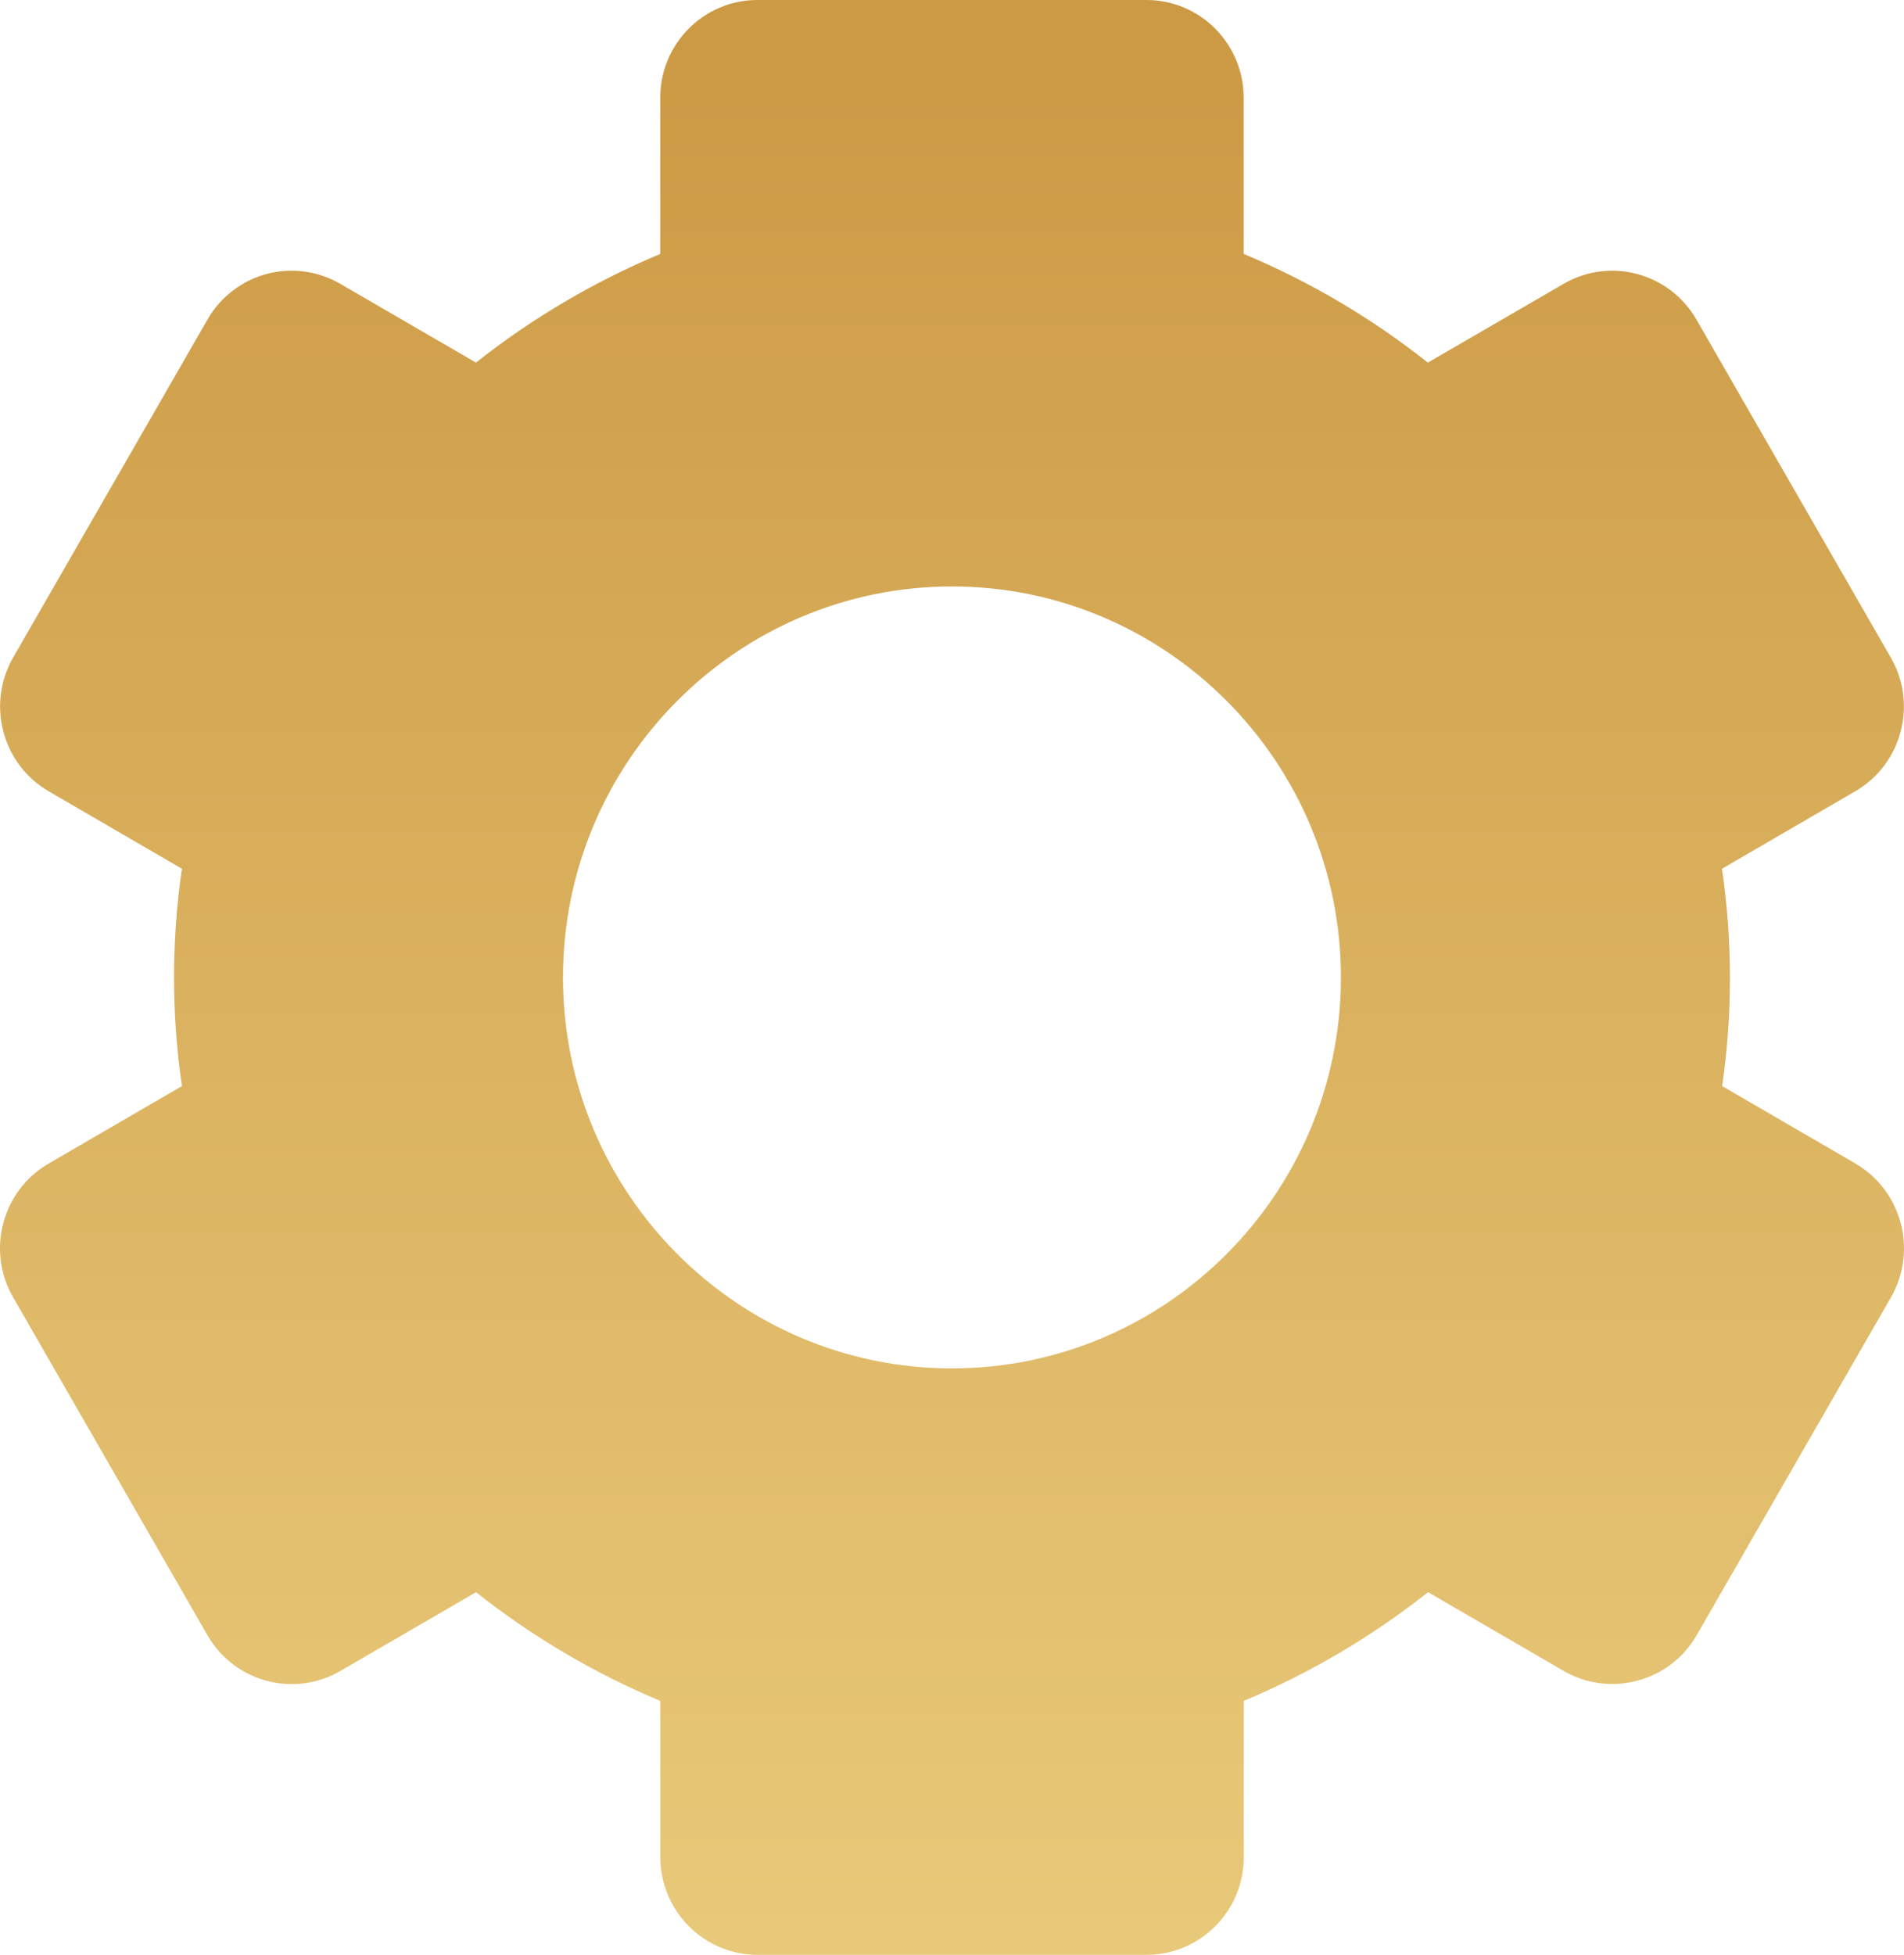 <?xml version="1.0" encoding="UTF-8"?> <svg xmlns="http://www.w3.org/2000/svg" xmlns:xlink="http://www.w3.org/1999/xlink" width="38px" height="39px" viewBox="0 0 38 39" version="1.1"><title>9055109_bxs_cog_icon</title><defs><linearGradient x1="50%" y1="100%" x2="50%" y2="-4.64905892e-14%" id="linearGradient-1"><stop stop-color="#E8C979" offset="0%"></stop><stop stop-color="#CC9944" offset="100%"></stop></linearGradient></defs><g id="Page-1" stroke="none" stroke-width="1" fill="none" fill-rule="evenodd"><g id="Product" transform="translate(-1240, -1290)" fill="url(#linearGradient-1)" fill-rule="nonzero"><g id="Group-21" transform="translate(367, 1256)"><g id="9055109_bxs_cog_icon" transform="translate(873, 34)"><path d="M0.26,25.878 L4.141,32.625 C4.678,33.557 5.864,33.876 6.792,33.337 L9.501,31.765 C10.627,32.657 11.871,33.388 13.179,33.934 L13.179,37.05 C13.179,38.127 14.048,39 15.12,39 L22.882,39 C23.954,39 24.823,38.127 24.823,37.05 L24.823,33.934 C26.141,33.382 27.378,32.653 28.501,31.765 L31.21,33.337 C32.135,33.873 33.327,33.552 33.861,32.625 L37.742,25.878 C38.274,24.946 37.957,23.757 37.034,23.215 L34.371,21.668 C34.579,20.23 34.578,18.769 34.367,17.332 L37.03,15.785 C37.954,15.249 38.274,14.05 37.738,13.122 L33.857,6.375 C33.32,5.443 32.133,5.124 31.206,5.663 L28.497,7.234 C27.376,6.346 26.139,5.616 24.821,5.066 L24.821,1.95 C24.821,0.873 23.952,0 22.88,0 L15.118,0 C14.046,0 13.177,0.873 13.177,1.95 L13.177,5.066 C11.859,5.618 10.621,6.347 9.499,7.234 L6.792,5.663 C6.347,5.404 5.817,5.333 5.32,5.466 C4.822,5.6 4.398,5.927 4.141,6.375 L0.26,13.122 C-0.272,14.054 0.044,15.243 0.968,15.785 L3.631,17.332 C3.421,18.77 3.421,20.23 3.631,21.668 L0.968,23.215 C0.044,23.751 -0.276,24.95 0.26,25.878 L0.26,25.878 Z M18.999,11.7 C23.28,11.7 26.762,15.198 26.762,19.5 C26.762,23.802 23.28,27.3 18.999,27.3 C14.718,27.3 11.236,23.802 11.236,19.5 C11.236,15.198 14.718,11.7 18.999,11.7 Z" id="Shape"></path></g></g></g></g></svg> 